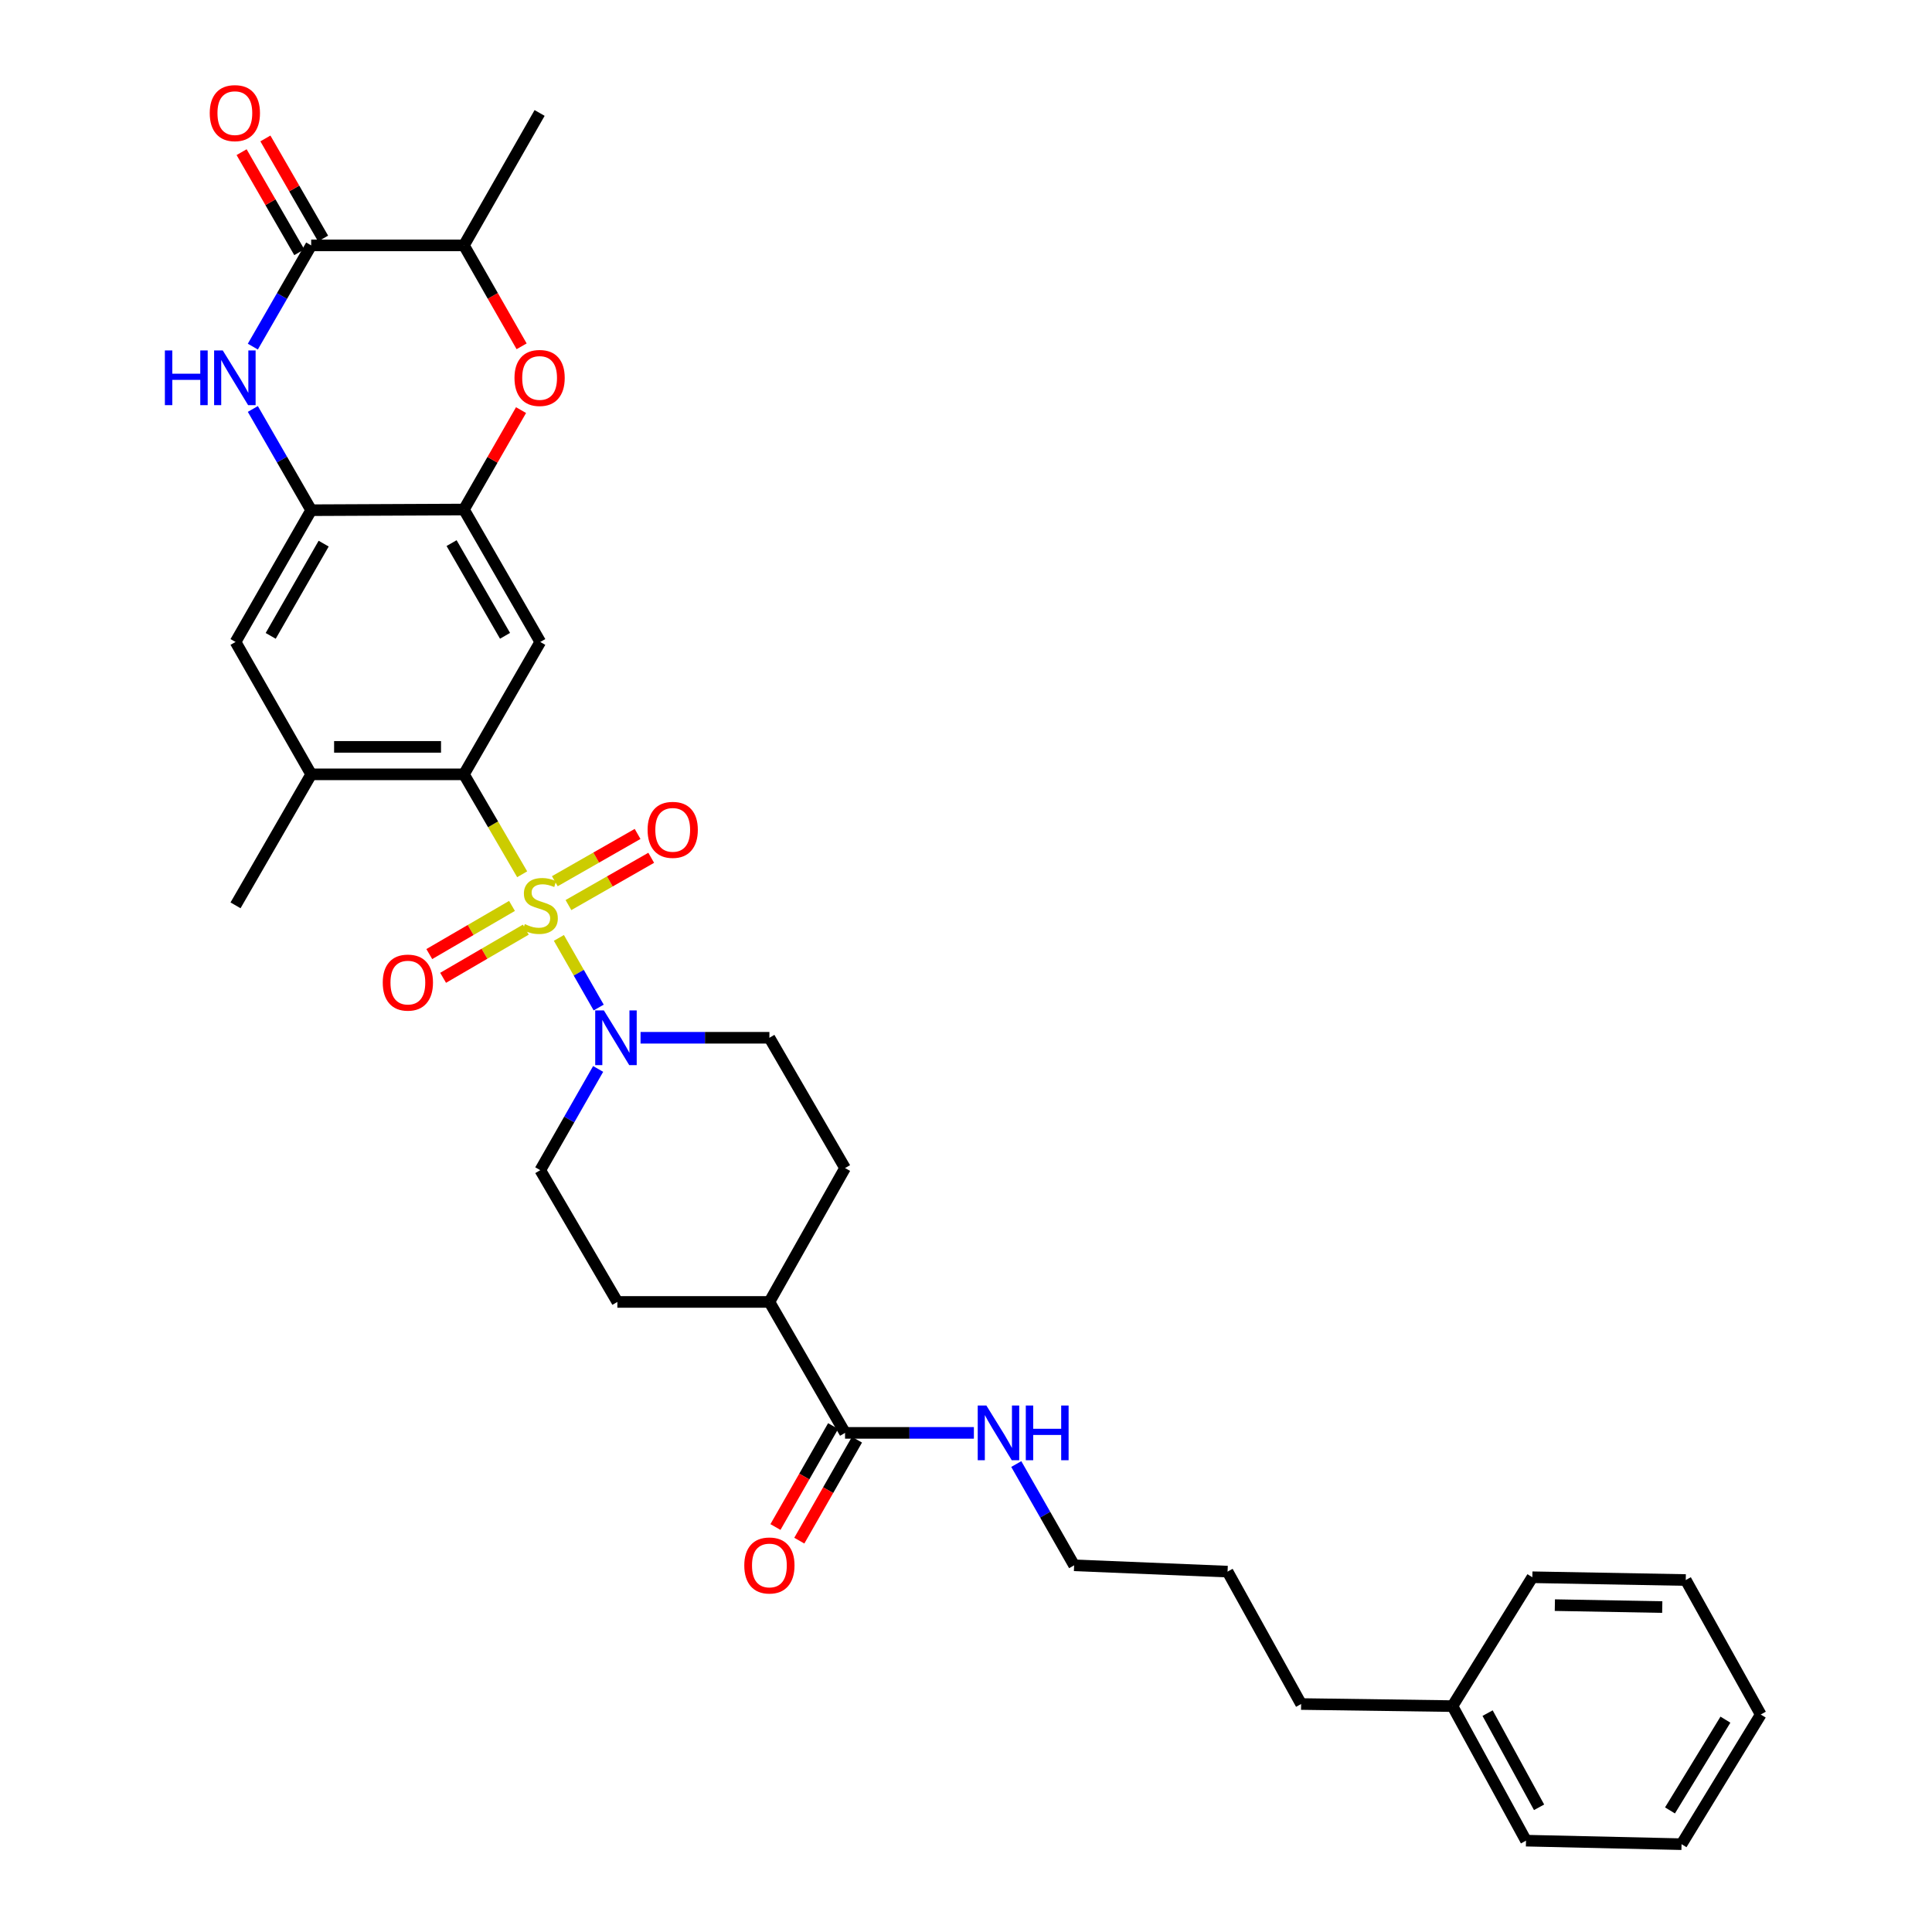 <?xml version='1.0' encoding='iso-8859-1'?>
<svg version='1.1' baseProfile='full'
              xmlns='http://www.w3.org/2000/svg'
                      xmlns:rdkit='http://www.rdkit.org/xml'
                      xmlns:xlink='http://www.w3.org/1999/xlink'
                  xml:space='preserve'
width='1000px' height='1000px' viewBox='0 0 1000 1000'>
<!-- END OF HEADER -->
<rect style='opacity:1.0;fill:#FFFFFF;stroke:none' width='1000' height='1000' x='0' y='0'> </rect>
<path class='bond-0' d='M 270.274,452.522 L 255.203,426.66' style='fill:none;fill-rule:evenodd;stroke:#CCCC00;stroke-width:6px;stroke-linecap:butt;stroke-linejoin:miter;stroke-opacity:1' />
<path class='bond-0' d='M 255.203,426.66 L 240.131,400.797' style='fill:none;fill-rule:evenodd;stroke:#000000;stroke-width:6px;stroke-linecap:butt;stroke-linejoin:miter;stroke-opacity:1' />
<path class='bond-1' d='M 289.279,485.458 L 299.578,503.477' style='fill:none;fill-rule:evenodd;stroke:#CCCC00;stroke-width:6px;stroke-linecap:butt;stroke-linejoin:miter;stroke-opacity:1' />
<path class='bond-1' d='M 299.578,503.477 L 309.878,521.497' style='fill:none;fill-rule:evenodd;stroke:#0000FF;stroke-width:6px;stroke-linecap:butt;stroke-linejoin:miter;stroke-opacity:1' />
<path class='bond-12' d='M 294.226,468.462 L 315.646,456.225' style='fill:none;fill-rule:evenodd;stroke:#CCCC00;stroke-width:6px;stroke-linecap:butt;stroke-linejoin:miter;stroke-opacity:1' />
<path class='bond-12' d='M 315.646,456.225 L 337.066,443.989' style='fill:none;fill-rule:evenodd;stroke:#FF0000;stroke-width:6px;stroke-linecap:butt;stroke-linejoin:miter;stroke-opacity:1' />
<path class='bond-12' d='M 287.174,456.117 L 308.594,443.881' style='fill:none;fill-rule:evenodd;stroke:#CCCC00;stroke-width:6px;stroke-linecap:butt;stroke-linejoin:miter;stroke-opacity:1' />
<path class='bond-12' d='M 308.594,443.881 L 330.014,431.644' style='fill:none;fill-rule:evenodd;stroke:#FF0000;stroke-width:6px;stroke-linecap:butt;stroke-linejoin:miter;stroke-opacity:1' />
<path class='bond-13' d='M 265.007,468.902 L 243.603,481.364' style='fill:none;fill-rule:evenodd;stroke:#CCCC00;stroke-width:6px;stroke-linecap:butt;stroke-linejoin:miter;stroke-opacity:1' />
<path class='bond-13' d='M 243.603,481.364 L 222.199,493.826' style='fill:none;fill-rule:evenodd;stroke:#FF0000;stroke-width:6px;stroke-linecap:butt;stroke-linejoin:miter;stroke-opacity:1' />
<path class='bond-13' d='M 272.16,481.188 L 250.756,493.65' style='fill:none;fill-rule:evenodd;stroke:#CCCC00;stroke-width:6px;stroke-linecap:butt;stroke-linejoin:miter;stroke-opacity:1' />
<path class='bond-13' d='M 250.756,493.65 L 229.352,506.112' style='fill:none;fill-rule:evenodd;stroke:#FF0000;stroke-width:6px;stroke-linecap:butt;stroke-linejoin:miter;stroke-opacity:1' />
<path class='bond-4' d='M 240.131,400.797 L 279.646,332.28' style='fill:none;fill-rule:evenodd;stroke:#000000;stroke-width:6px;stroke-linecap:butt;stroke-linejoin:miter;stroke-opacity:1' />
<path class='bond-8' d='M 240.131,400.797 L 161.069,400.797' style='fill:none;fill-rule:evenodd;stroke:#000000;stroke-width:6px;stroke-linecap:butt;stroke-linejoin:miter;stroke-opacity:1' />
<path class='bond-8' d='M 228.272,386.58 L 172.929,386.58' style='fill:none;fill-rule:evenodd;stroke:#000000;stroke-width:6px;stroke-linecap:butt;stroke-linejoin:miter;stroke-opacity:1' />
<path class='bond-14' d='M 331.547,537.145 L 364.893,537.145' style='fill:none;fill-rule:evenodd;stroke:#0000FF;stroke-width:6px;stroke-linecap:butt;stroke-linejoin:miter;stroke-opacity:1' />
<path class='bond-14' d='M 364.893,537.145 L 398.239,537.145' style='fill:none;fill-rule:evenodd;stroke:#000000;stroke-width:6px;stroke-linecap:butt;stroke-linejoin:miter;stroke-opacity:1' />
<path class='bond-15' d='M 309.599,553.279 L 294.623,579.479' style='fill:none;fill-rule:evenodd;stroke:#0000FF;stroke-width:6px;stroke-linecap:butt;stroke-linejoin:miter;stroke-opacity:1' />
<path class='bond-15' d='M 294.623,579.479 L 279.646,605.679' style='fill:none;fill-rule:evenodd;stroke:#000000;stroke-width:6px;stroke-linecap:butt;stroke-linejoin:miter;stroke-opacity:1' />
<path class='bond-2' d='M 130.865,211.682 L 145.967,237.88' style='fill:none;fill-rule:evenodd;stroke:#0000FF;stroke-width:6px;stroke-linecap:butt;stroke-linejoin:miter;stroke-opacity:1' />
<path class='bond-2' d='M 145.967,237.88 L 161.069,264.078' style='fill:none;fill-rule:evenodd;stroke:#000000;stroke-width:6px;stroke-linecap:butt;stroke-linejoin:miter;stroke-opacity:1' />
<path class='bond-3' d='M 130.865,179.407 L 145.967,153.209' style='fill:none;fill-rule:evenodd;stroke:#0000FF;stroke-width:6px;stroke-linecap:butt;stroke-linejoin:miter;stroke-opacity:1' />
<path class='bond-3' d='M 145.967,153.209 L 161.069,127.011' style='fill:none;fill-rule:evenodd;stroke:#000000;stroke-width:6px;stroke-linecap:butt;stroke-linejoin:miter;stroke-opacity:1' />
<path class='bond-16' d='M 167.228,123.462 L 152.298,97.56' style='fill:none;fill-rule:evenodd;stroke:#000000;stroke-width:6px;stroke-linecap:butt;stroke-linejoin:miter;stroke-opacity:1' />
<path class='bond-16' d='M 152.298,97.56 L 137.369,71.658' style='fill:none;fill-rule:evenodd;stroke:#FF0000;stroke-width:6px;stroke-linecap:butt;stroke-linejoin:miter;stroke-opacity:1' />
<path class='bond-16' d='M 154.911,130.561 L 139.981,104.659' style='fill:none;fill-rule:evenodd;stroke:#000000;stroke-width:6px;stroke-linecap:butt;stroke-linejoin:miter;stroke-opacity:1' />
<path class='bond-16' d='M 139.981,104.659 L 125.051,78.758' style='fill:none;fill-rule:evenodd;stroke:#FF0000;stroke-width:6px;stroke-linecap:butt;stroke-linejoin:miter;stroke-opacity:1' />
<path class='bond-35' d='M 161.069,127.011 L 240.131,127.011' style='fill:none;fill-rule:evenodd;stroke:#000000;stroke-width:6px;stroke-linecap:butt;stroke-linejoin:miter;stroke-opacity:1' />
<path class='bond-5' d='M 279.646,332.28 L 240.131,263.731' style='fill:none;fill-rule:evenodd;stroke:#000000;stroke-width:6px;stroke-linecap:butt;stroke-linejoin:miter;stroke-opacity:1' />
<path class='bond-5' d='M 261.402,329.097 L 233.741,281.113' style='fill:none;fill-rule:evenodd;stroke:#000000;stroke-width:6px;stroke-linecap:butt;stroke-linejoin:miter;stroke-opacity:1' />
<path class='bond-7' d='M 240.131,263.731 L 254.911,238.001' style='fill:none;fill-rule:evenodd;stroke:#000000;stroke-width:6px;stroke-linecap:butt;stroke-linejoin:miter;stroke-opacity:1' />
<path class='bond-7' d='M 254.911,238.001 L 269.691,212.271' style='fill:none;fill-rule:evenodd;stroke:#FF0000;stroke-width:6px;stroke-linecap:butt;stroke-linejoin:miter;stroke-opacity:1' />
<path class='bond-34' d='M 240.131,263.731 L 161.069,264.078' style='fill:none;fill-rule:evenodd;stroke:#000000;stroke-width:6px;stroke-linecap:butt;stroke-linejoin:miter;stroke-opacity:1' />
<path class='bond-6' d='M 161.069,264.078 L 121.91,332.28' style='fill:none;fill-rule:evenodd;stroke:#000000;stroke-width:6px;stroke-linecap:butt;stroke-linejoin:miter;stroke-opacity:1' />
<path class='bond-6' d='M 167.525,281.387 L 140.113,329.128' style='fill:none;fill-rule:evenodd;stroke:#000000;stroke-width:6px;stroke-linecap:butt;stroke-linejoin:miter;stroke-opacity:1' />
<path class='bond-9' d='M 269.987,179.251 L 255.059,153.131' style='fill:none;fill-rule:evenodd;stroke:#FF0000;stroke-width:6px;stroke-linecap:butt;stroke-linejoin:miter;stroke-opacity:1' />
<path class='bond-9' d='M 255.059,153.131 L 240.131,127.011' style='fill:none;fill-rule:evenodd;stroke:#000000;stroke-width:6px;stroke-linecap:butt;stroke-linejoin:miter;stroke-opacity:1' />
<path class='bond-11' d='M 161.069,400.797 L 121.91,332.28' style='fill:none;fill-rule:evenodd;stroke:#000000;stroke-width:6px;stroke-linecap:butt;stroke-linejoin:miter;stroke-opacity:1' />
<path class='bond-23' d='M 161.069,400.797 L 121.91,468.604' style='fill:none;fill-rule:evenodd;stroke:#000000;stroke-width:6px;stroke-linecap:butt;stroke-linejoin:miter;stroke-opacity:1' />
<path class='bond-24' d='M 240.131,127.011 L 279.299,58.47' style='fill:none;fill-rule:evenodd;stroke:#000000;stroke-width:6px;stroke-linecap:butt;stroke-linejoin:miter;stroke-opacity:1' />
<path class='bond-10' d='M 437.399,741.655 L 398.239,673.88' style='fill:none;fill-rule:evenodd;stroke:#000000;stroke-width:6px;stroke-linecap:butt;stroke-linejoin:miter;stroke-opacity:1' />
<path class='bond-18' d='M 431.226,738.129 L 416.3,764.257' style='fill:none;fill-rule:evenodd;stroke:#000000;stroke-width:6px;stroke-linecap:butt;stroke-linejoin:miter;stroke-opacity:1' />
<path class='bond-18' d='M 416.3,764.257 L 401.375,790.385' style='fill:none;fill-rule:evenodd;stroke:#FF0000;stroke-width:6px;stroke-linecap:butt;stroke-linejoin:miter;stroke-opacity:1' />
<path class='bond-18' d='M 443.571,745.181 L 428.645,771.309' style='fill:none;fill-rule:evenodd;stroke:#000000;stroke-width:6px;stroke-linecap:butt;stroke-linejoin:miter;stroke-opacity:1' />
<path class='bond-18' d='M 428.645,771.309 L 413.719,797.437' style='fill:none;fill-rule:evenodd;stroke:#FF0000;stroke-width:6px;stroke-linecap:butt;stroke-linejoin:miter;stroke-opacity:1' />
<path class='bond-21' d='M 437.399,741.655 L 470.741,741.655' style='fill:none;fill-rule:evenodd;stroke:#000000;stroke-width:6px;stroke-linecap:butt;stroke-linejoin:miter;stroke-opacity:1' />
<path class='bond-21' d='M 470.741,741.655 L 504.083,741.655' style='fill:none;fill-rule:evenodd;stroke:#0000FF;stroke-width:6px;stroke-linecap:butt;stroke-linejoin:miter;stroke-opacity:1' />
<path class='bond-19' d='M 398.239,537.145 L 437.399,604.589' style='fill:none;fill-rule:evenodd;stroke:#000000;stroke-width:6px;stroke-linecap:butt;stroke-linejoin:miter;stroke-opacity:1' />
<path class='bond-20' d='M 279.646,605.679 L 319.548,673.88' style='fill:none;fill-rule:evenodd;stroke:#000000;stroke-width:6px;stroke-linecap:butt;stroke-linejoin:miter;stroke-opacity:1' />
<path class='bond-17' d='M 398.239,673.88 L 319.548,673.88' style='fill:none;fill-rule:evenodd;stroke:#000000;stroke-width:6px;stroke-linecap:butt;stroke-linejoin:miter;stroke-opacity:1' />
<path class='bond-33' d='M 398.239,673.88 L 437.399,604.589' style='fill:none;fill-rule:evenodd;stroke:#000000;stroke-width:6px;stroke-linecap:butt;stroke-linejoin:miter;stroke-opacity:1' />
<path class='bond-25' d='M 526.024,757.789 L 540.996,783.997' style='fill:none;fill-rule:evenodd;stroke:#0000FF;stroke-width:6px;stroke-linecap:butt;stroke-linejoin:miter;stroke-opacity:1' />
<path class='bond-25' d='M 540.996,783.997 L 555.967,810.204' style='fill:none;fill-rule:evenodd;stroke:#000000;stroke-width:6px;stroke-linecap:butt;stroke-linejoin:miter;stroke-opacity:1' />
<path class='bond-22' d='M 751.789,883.082 L 673.454,882' style='fill:none;fill-rule:evenodd;stroke:#000000;stroke-width:6px;stroke-linecap:butt;stroke-linejoin:miter;stroke-opacity:1' />
<path class='bond-27' d='M 751.789,883.082 L 789.859,952.721' style='fill:none;fill-rule:evenodd;stroke:#000000;stroke-width:6px;stroke-linecap:butt;stroke-linejoin:miter;stroke-opacity:1' />
<path class='bond-27' d='M 769.975,886.708 L 796.623,935.456' style='fill:none;fill-rule:evenodd;stroke:#000000;stroke-width:6px;stroke-linecap:butt;stroke-linejoin:miter;stroke-opacity:1' />
<path class='bond-28' d='M 751.789,883.082 L 793.137,816.381' style='fill:none;fill-rule:evenodd;stroke:#000000;stroke-width:6px;stroke-linecap:butt;stroke-linejoin:miter;stroke-opacity:1' />
<path class='bond-29' d='M 555.967,810.204 L 635.385,813.466' style='fill:none;fill-rule:evenodd;stroke:#000000;stroke-width:6px;stroke-linecap:butt;stroke-linejoin:miter;stroke-opacity:1' />
<path class='bond-26' d='M 673.454,882 L 635.385,813.466' style='fill:none;fill-rule:evenodd;stroke:#000000;stroke-width:6px;stroke-linecap:butt;stroke-linejoin:miter;stroke-opacity:1' />
<path class='bond-30' d='M 789.859,952.721 L 870.366,954.545' style='fill:none;fill-rule:evenodd;stroke:#000000;stroke-width:6px;stroke-linecap:butt;stroke-linejoin:miter;stroke-opacity:1' />
<path class='bond-31' d='M 793.137,816.381 L 872.546,817.818' style='fill:none;fill-rule:evenodd;stroke:#000000;stroke-width:6px;stroke-linecap:butt;stroke-linejoin:miter;stroke-opacity:1' />
<path class='bond-31' d='M 804.791,830.811 L 860.378,831.817' style='fill:none;fill-rule:evenodd;stroke:#000000;stroke-width:6px;stroke-linecap:butt;stroke-linejoin:miter;stroke-opacity:1' />
<path class='bond-36' d='M 870.366,954.545 L 911.358,887.434' style='fill:none;fill-rule:evenodd;stroke:#000000;stroke-width:6px;stroke-linecap:butt;stroke-linejoin:miter;stroke-opacity:1' />
<path class='bond-36' d='M 864.382,937.068 L 893.077,890.09' style='fill:none;fill-rule:evenodd;stroke:#000000;stroke-width:6px;stroke-linecap:butt;stroke-linejoin:miter;stroke-opacity:1' />
<path class='bond-32' d='M 872.546,817.818 L 911.358,887.434' style='fill:none;fill-rule:evenodd;stroke:#000000;stroke-width:6px;stroke-linecap:butt;stroke-linejoin:miter;stroke-opacity:1' />
<path  class='atom-0' d='M 271.646 478.324
Q 271.966 478.444, 273.286 479.004
Q 274.606 479.564, 276.046 479.924
Q 277.526 480.244, 278.966 480.244
Q 281.646 480.244, 283.206 478.964
Q 284.766 477.644, 284.766 475.364
Q 284.766 473.804, 283.966 472.844
Q 283.206 471.884, 282.006 471.364
Q 280.806 470.844, 278.806 470.244
Q 276.286 469.484, 274.766 468.764
Q 273.286 468.044, 272.206 466.524
Q 271.166 465.004, 271.166 462.444
Q 271.166 458.884, 273.566 456.684
Q 276.006 454.484, 280.806 454.484
Q 284.086 454.484, 287.806 456.044
L 286.886 459.124
Q 283.486 457.724, 280.926 457.724
Q 278.166 457.724, 276.646 458.884
Q 275.126 460.004, 275.166 461.964
Q 275.166 463.484, 275.926 464.404
Q 276.726 465.324, 277.846 465.844
Q 279.006 466.364, 280.926 466.964
Q 283.486 467.764, 285.006 468.564
Q 286.526 469.364, 287.606 471.004
Q 288.726 472.604, 288.726 475.364
Q 288.726 479.284, 286.086 481.404
Q 283.486 483.484, 279.126 483.484
Q 276.606 483.484, 274.686 482.924
Q 272.806 482.404, 270.566 481.484
L 271.646 478.324
' fill='#CCCC00'/>
<path  class='atom-2' d='M 312.562 522.985
L 321.842 537.985
Q 322.762 539.465, 324.242 542.145
Q 325.722 544.825, 325.802 544.985
L 325.802 522.985
L 329.562 522.985
L 329.562 551.305
L 325.682 551.305
L 315.722 534.905
Q 314.562 532.985, 313.322 530.785
Q 312.122 528.585, 311.762 527.905
L 311.762 551.305
L 308.082 551.305
L 308.082 522.985
L 312.562 522.985
' fill='#0000FF'/>
<path  class='atom-3' d='M 85.342 181.385
L 89.182 181.385
L 89.182 193.425
L 103.662 193.425
L 103.662 181.385
L 107.502 181.385
L 107.502 209.705
L 103.662 209.705
L 103.662 196.625
L 89.182 196.625
L 89.182 209.705
L 85.342 209.705
L 85.342 181.385
' fill='#0000FF'/>
<path  class='atom-3' d='M 115.302 181.385
L 124.582 196.385
Q 125.502 197.865, 126.982 200.545
Q 128.462 203.225, 128.542 203.385
L 128.542 181.385
L 132.302 181.385
L 132.302 209.705
L 128.422 209.705
L 118.462 193.305
Q 117.302 191.385, 116.062 189.185
Q 114.862 186.985, 114.502 186.305
L 114.502 209.705
L 110.822 209.705
L 110.822 181.385
L 115.302 181.385
' fill='#0000FF'/>
<path  class='atom-8' d='M 266.299 195.625
Q 266.299 188.825, 269.659 185.025
Q 273.019 181.225, 279.299 181.225
Q 285.579 181.225, 288.939 185.025
Q 292.299 188.825, 292.299 195.625
Q 292.299 202.505, 288.899 206.425
Q 285.499 210.305, 279.299 210.305
Q 273.059 210.305, 269.659 206.425
Q 266.299 202.545, 266.299 195.625
M 279.299 207.105
Q 283.619 207.105, 285.939 204.225
Q 288.299 201.305, 288.299 195.625
Q 288.299 190.065, 285.939 187.265
Q 283.619 184.425, 279.299 184.425
Q 274.979 184.425, 272.619 187.225
Q 270.299 190.025, 270.299 195.625
Q 270.299 201.345, 272.619 204.225
Q 274.979 207.105, 279.299 207.105
' fill='#FF0000'/>
<path  class='atom-13' d='M 335.195 429.524
Q 335.195 422.724, 338.555 418.924
Q 341.915 415.124, 348.195 415.124
Q 354.475 415.124, 357.835 418.924
Q 361.195 422.724, 361.195 429.524
Q 361.195 436.404, 357.795 440.324
Q 354.395 444.204, 348.195 444.204
Q 341.955 444.204, 338.555 440.324
Q 335.195 436.444, 335.195 429.524
M 348.195 441.004
Q 352.515 441.004, 354.835 438.124
Q 357.195 435.204, 357.195 429.524
Q 357.195 423.964, 354.835 421.164
Q 352.515 418.324, 348.195 418.324
Q 343.875 418.324, 341.515 421.124
Q 339.195 423.924, 339.195 429.524
Q 339.195 435.244, 341.515 438.124
Q 343.875 441.004, 348.195 441.004
' fill='#FF0000'/>
<path  class='atom-14' d='M 198.113 508.586
Q 198.113 501.786, 201.473 497.986
Q 204.833 494.186, 211.113 494.186
Q 217.393 494.186, 220.753 497.986
Q 224.113 501.786, 224.113 508.586
Q 224.113 515.466, 220.713 519.386
Q 217.313 523.266, 211.113 523.266
Q 204.873 523.266, 201.473 519.386
Q 198.113 515.506, 198.113 508.586
M 211.113 520.066
Q 215.433 520.066, 217.753 517.186
Q 220.113 514.266, 220.113 508.586
Q 220.113 503.026, 217.753 500.226
Q 215.433 497.386, 211.113 497.386
Q 206.793 497.386, 204.433 500.186
Q 202.113 502.986, 202.113 508.586
Q 202.113 514.306, 204.433 517.186
Q 206.793 520.066, 211.113 520.066
' fill='#FF0000'/>
<path  class='atom-17' d='M 108.562 58.55
Q 108.562 51.75, 111.922 47.95
Q 115.282 44.15, 121.562 44.15
Q 127.842 44.15, 131.202 47.95
Q 134.562 51.75, 134.562 58.55
Q 134.562 65.43, 131.162 69.35
Q 127.762 73.23, 121.562 73.23
Q 115.322 73.23, 111.922 69.35
Q 108.562 65.47, 108.562 58.55
M 121.562 70.03
Q 125.882 70.03, 128.202 67.15
Q 130.562 64.23, 130.562 58.55
Q 130.562 52.99, 128.202 50.19
Q 125.882 47.35, 121.562 47.35
Q 117.242 47.35, 114.882 50.15
Q 112.562 52.95, 112.562 58.55
Q 112.562 64.27, 114.882 67.15
Q 117.242 70.03, 121.562 70.03
' fill='#FF0000'/>
<path  class='atom-19' d='M 385.239 810.284
Q 385.239 803.484, 388.599 799.684
Q 391.959 795.884, 398.239 795.884
Q 404.519 795.884, 407.879 799.684
Q 411.239 803.484, 411.239 810.284
Q 411.239 817.164, 407.839 821.084
Q 404.439 824.964, 398.239 824.964
Q 391.999 824.964, 388.599 821.084
Q 385.239 817.204, 385.239 810.284
M 398.239 821.764
Q 402.559 821.764, 404.879 818.884
Q 407.239 815.964, 407.239 810.284
Q 407.239 804.724, 404.879 801.924
Q 402.559 799.084, 398.239 799.084
Q 393.919 799.084, 391.559 801.884
Q 389.239 804.684, 389.239 810.284
Q 389.239 816.004, 391.559 818.884
Q 393.919 821.764, 398.239 821.764
' fill='#FF0000'/>
<path  class='atom-22' d='M 510.548 727.495
L 519.828 742.495
Q 520.748 743.975, 522.228 746.655
Q 523.708 749.335, 523.788 749.495
L 523.788 727.495
L 527.548 727.495
L 527.548 755.815
L 523.668 755.815
L 513.708 739.415
Q 512.548 737.495, 511.308 735.295
Q 510.108 733.095, 509.748 732.415
L 509.748 755.815
L 506.068 755.815
L 506.068 727.495
L 510.548 727.495
' fill='#0000FF'/>
<path  class='atom-22' d='M 530.948 727.495
L 534.788 727.495
L 534.788 739.535
L 549.268 739.535
L 549.268 727.495
L 553.108 727.495
L 553.108 755.815
L 549.268 755.815
L 549.268 742.735
L 534.788 742.735
L 534.788 755.815
L 530.948 755.815
L 530.948 727.495
' fill='#0000FF'/>
</svg>
